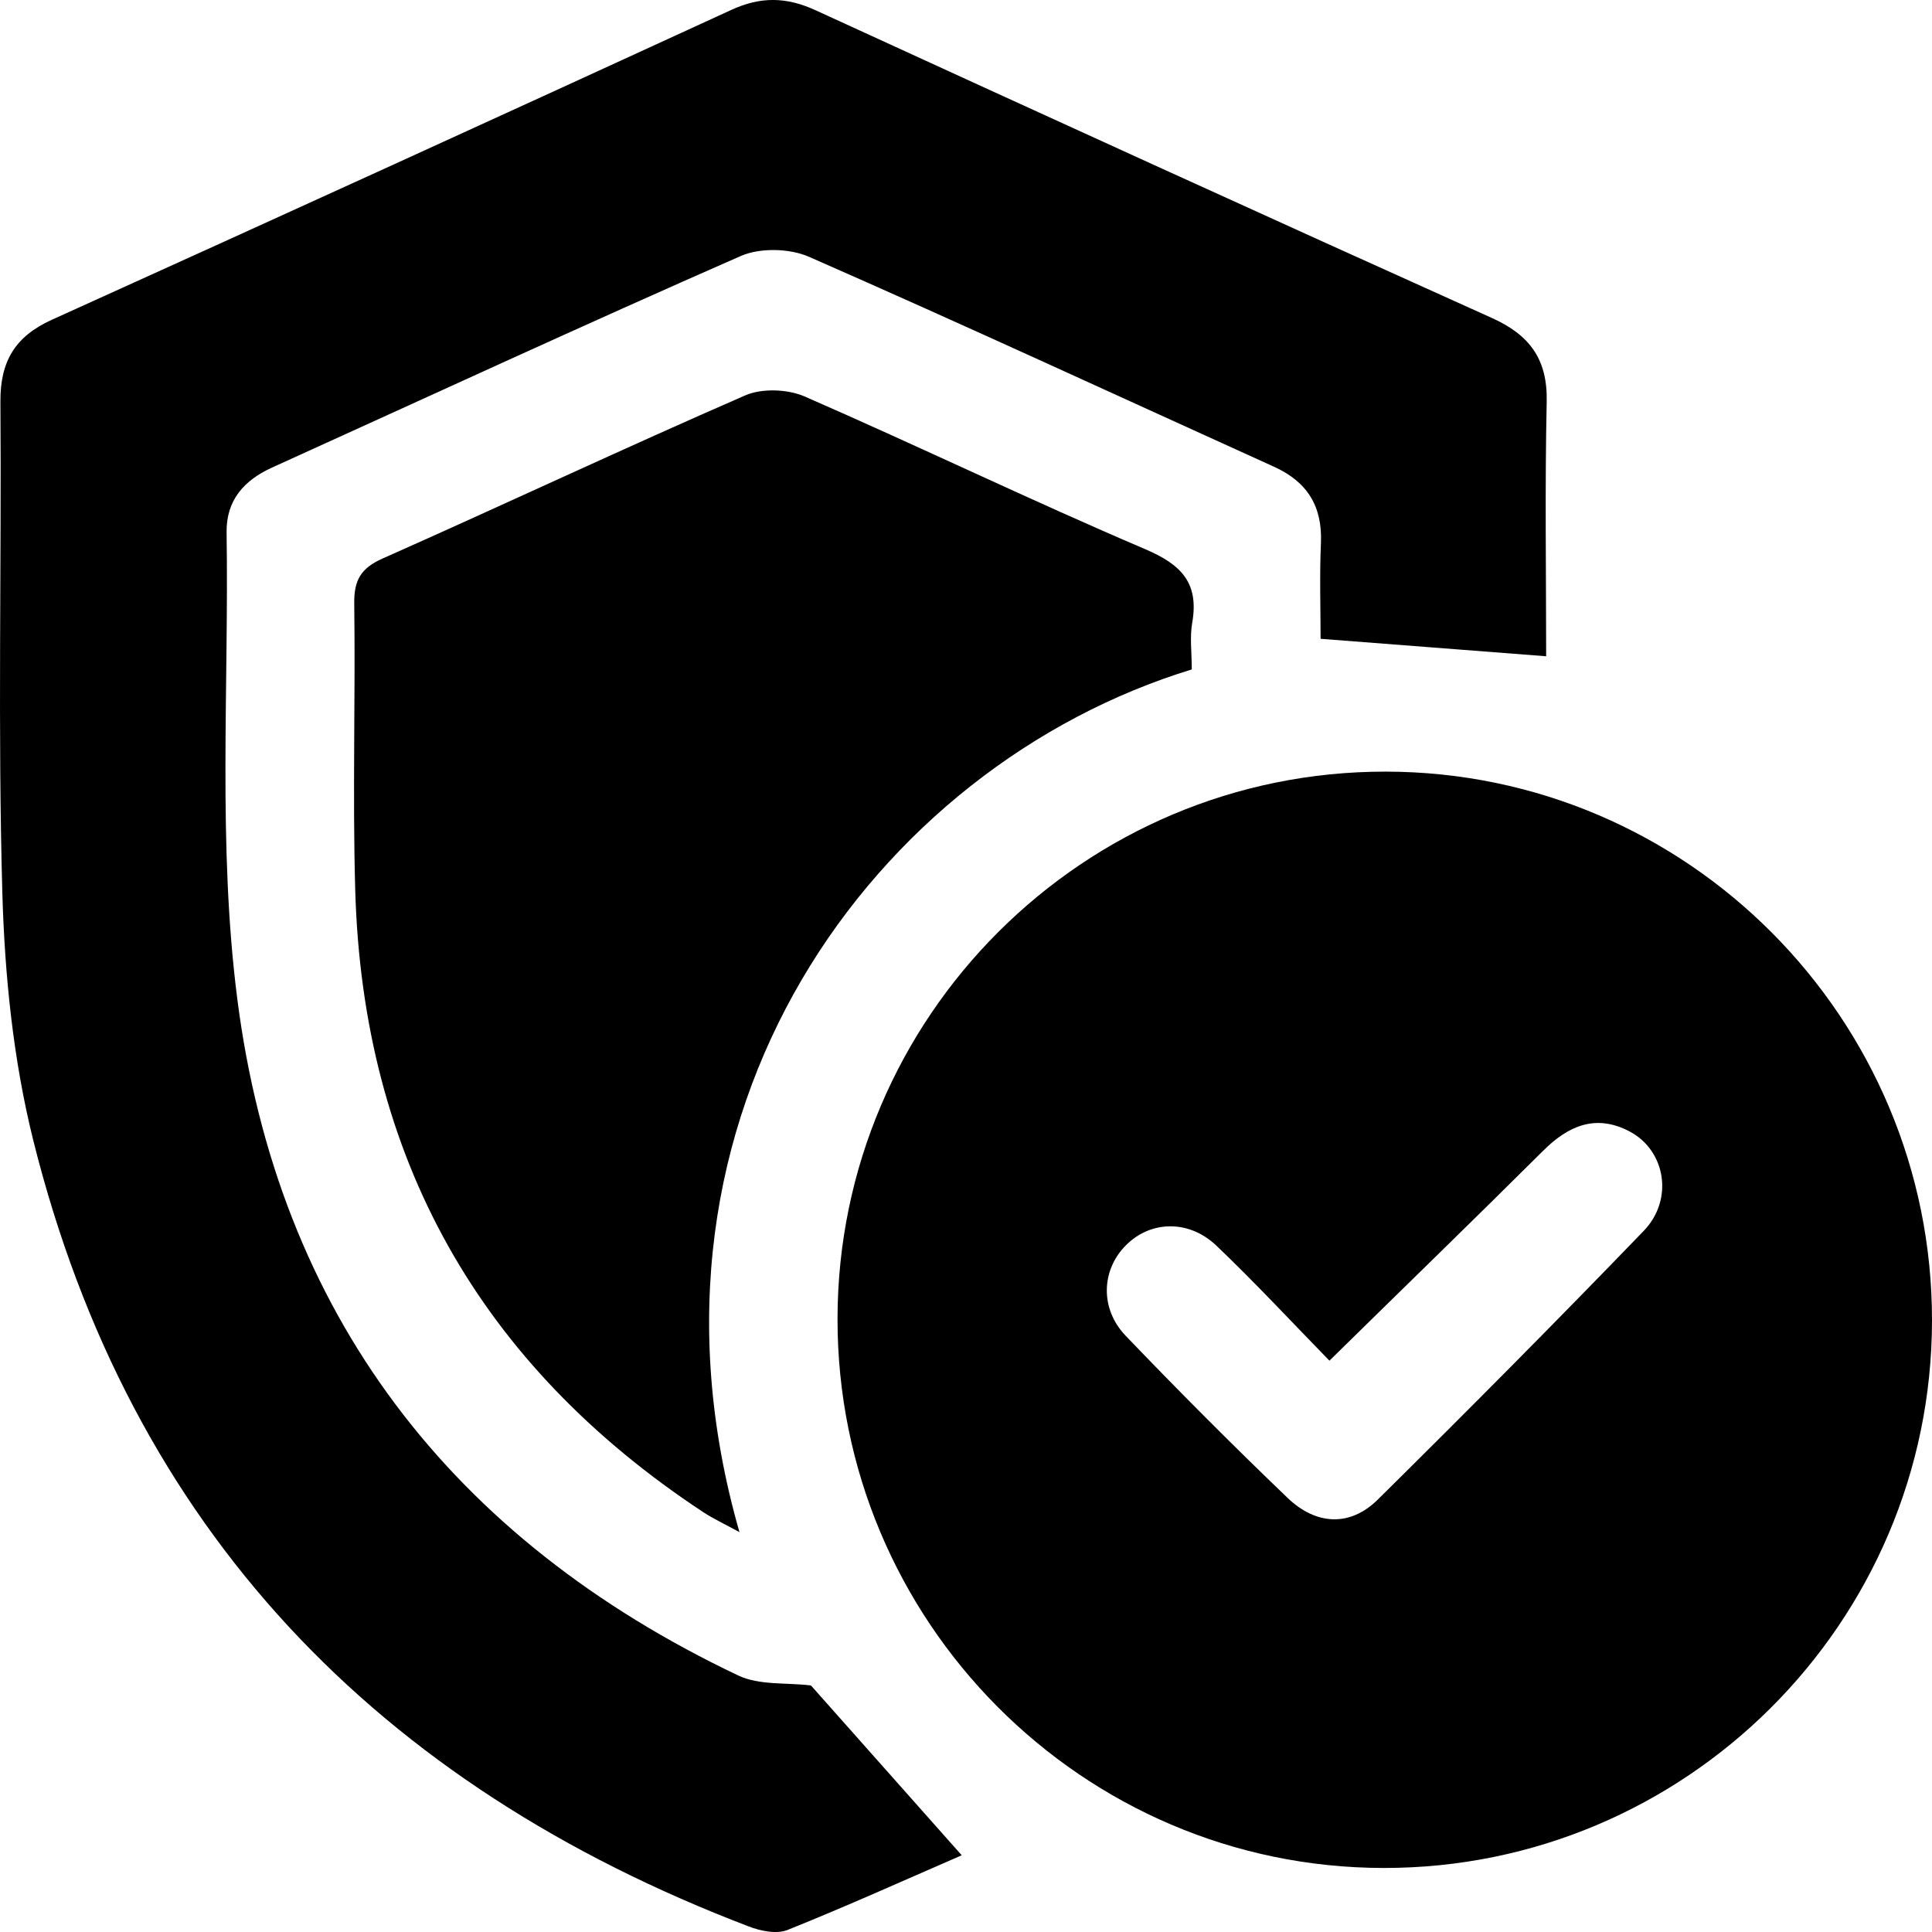 <svg width="28" height="28" viewBox="0 0 28 28" fill="none" xmlns="http://www.w3.org/2000/svg">
<path d="M20.051 27.072C15.682 27.067 12.132 23.493 12.138 19.11C12.144 14.733 15.709 11.176 20.086 11.183C24.456 11.189 28.006 14.76 28 19.144C27.993 23.521 24.427 27.078 20.051 27.072ZM19.267 19.72C18.721 19.16 18.192 18.59 17.63 18.054C17.228 17.671 16.675 17.69 16.32 18.045C15.963 18.4 15.935 18.963 16.314 19.359C17.08 20.158 17.862 20.943 18.661 21.709C19.08 22.11 19.57 22.125 19.966 21.735C21.265 20.451 22.551 19.156 23.82 17.841C24.262 17.385 24.14 16.671 23.614 16.396C23.129 16.143 22.732 16.311 22.363 16.679C21.358 17.679 20.341 18.665 19.267 19.72Z" fill="black"/>
<path d="M22.408 9.511C21.306 9.426 20.264 9.345 19.139 9.258C19.139 8.825 19.123 8.346 19.144 7.867C19.166 7.335 18.944 6.981 18.463 6.764C16.218 5.747 13.982 4.712 11.725 3.722C11.443 3.598 11.014 3.588 10.734 3.711C8.459 4.709 6.204 5.751 3.943 6.776C3.536 6.961 3.277 7.251 3.284 7.716C3.318 9.971 3.154 12.254 3.439 14.477C4.023 19.039 6.544 22.309 10.698 24.282C11.005 24.428 11.401 24.383 11.753 24.427C12.442 25.203 13.162 26.013 13.938 26.888C13.112 27.247 12.27 27.627 11.412 27.971C11.254 28.034 11.021 27.985 10.85 27.919C5.478 25.869 1.887 22.168 0.48 16.518C0.192 15.359 0.068 14.138 0.034 12.942C-0.033 10.569 0.023 8.193 0.006 5.818C0.003 5.24 0.217 4.876 0.75 4.635C4.037 3.148 7.321 1.65 10.6 0.143C11.026 -0.053 11.399 -0.045 11.821 0.149C15.084 1.646 18.35 3.136 21.623 4.609C22.171 4.856 22.429 5.208 22.416 5.82C22.389 7.059 22.408 8.301 22.408 9.511Z" fill="black"/>
<path d="M17.272 9.702C12.685 11.106 8.97 16.121 10.717 22.205C10.51 22.091 10.342 22.014 10.19 21.914C6.953 19.779 5.256 16.774 5.148 12.892C5.109 11.511 5.152 10.129 5.134 8.747C5.129 8.408 5.23 8.234 5.546 8.094C7.301 7.315 9.04 6.497 10.801 5.73C11.042 5.625 11.413 5.639 11.659 5.745C13.312 6.466 14.938 7.251 16.597 7.959C17.123 8.183 17.38 8.45 17.278 9.029C17.242 9.235 17.272 9.453 17.272 9.702Z" fill="black"/>
</svg>
